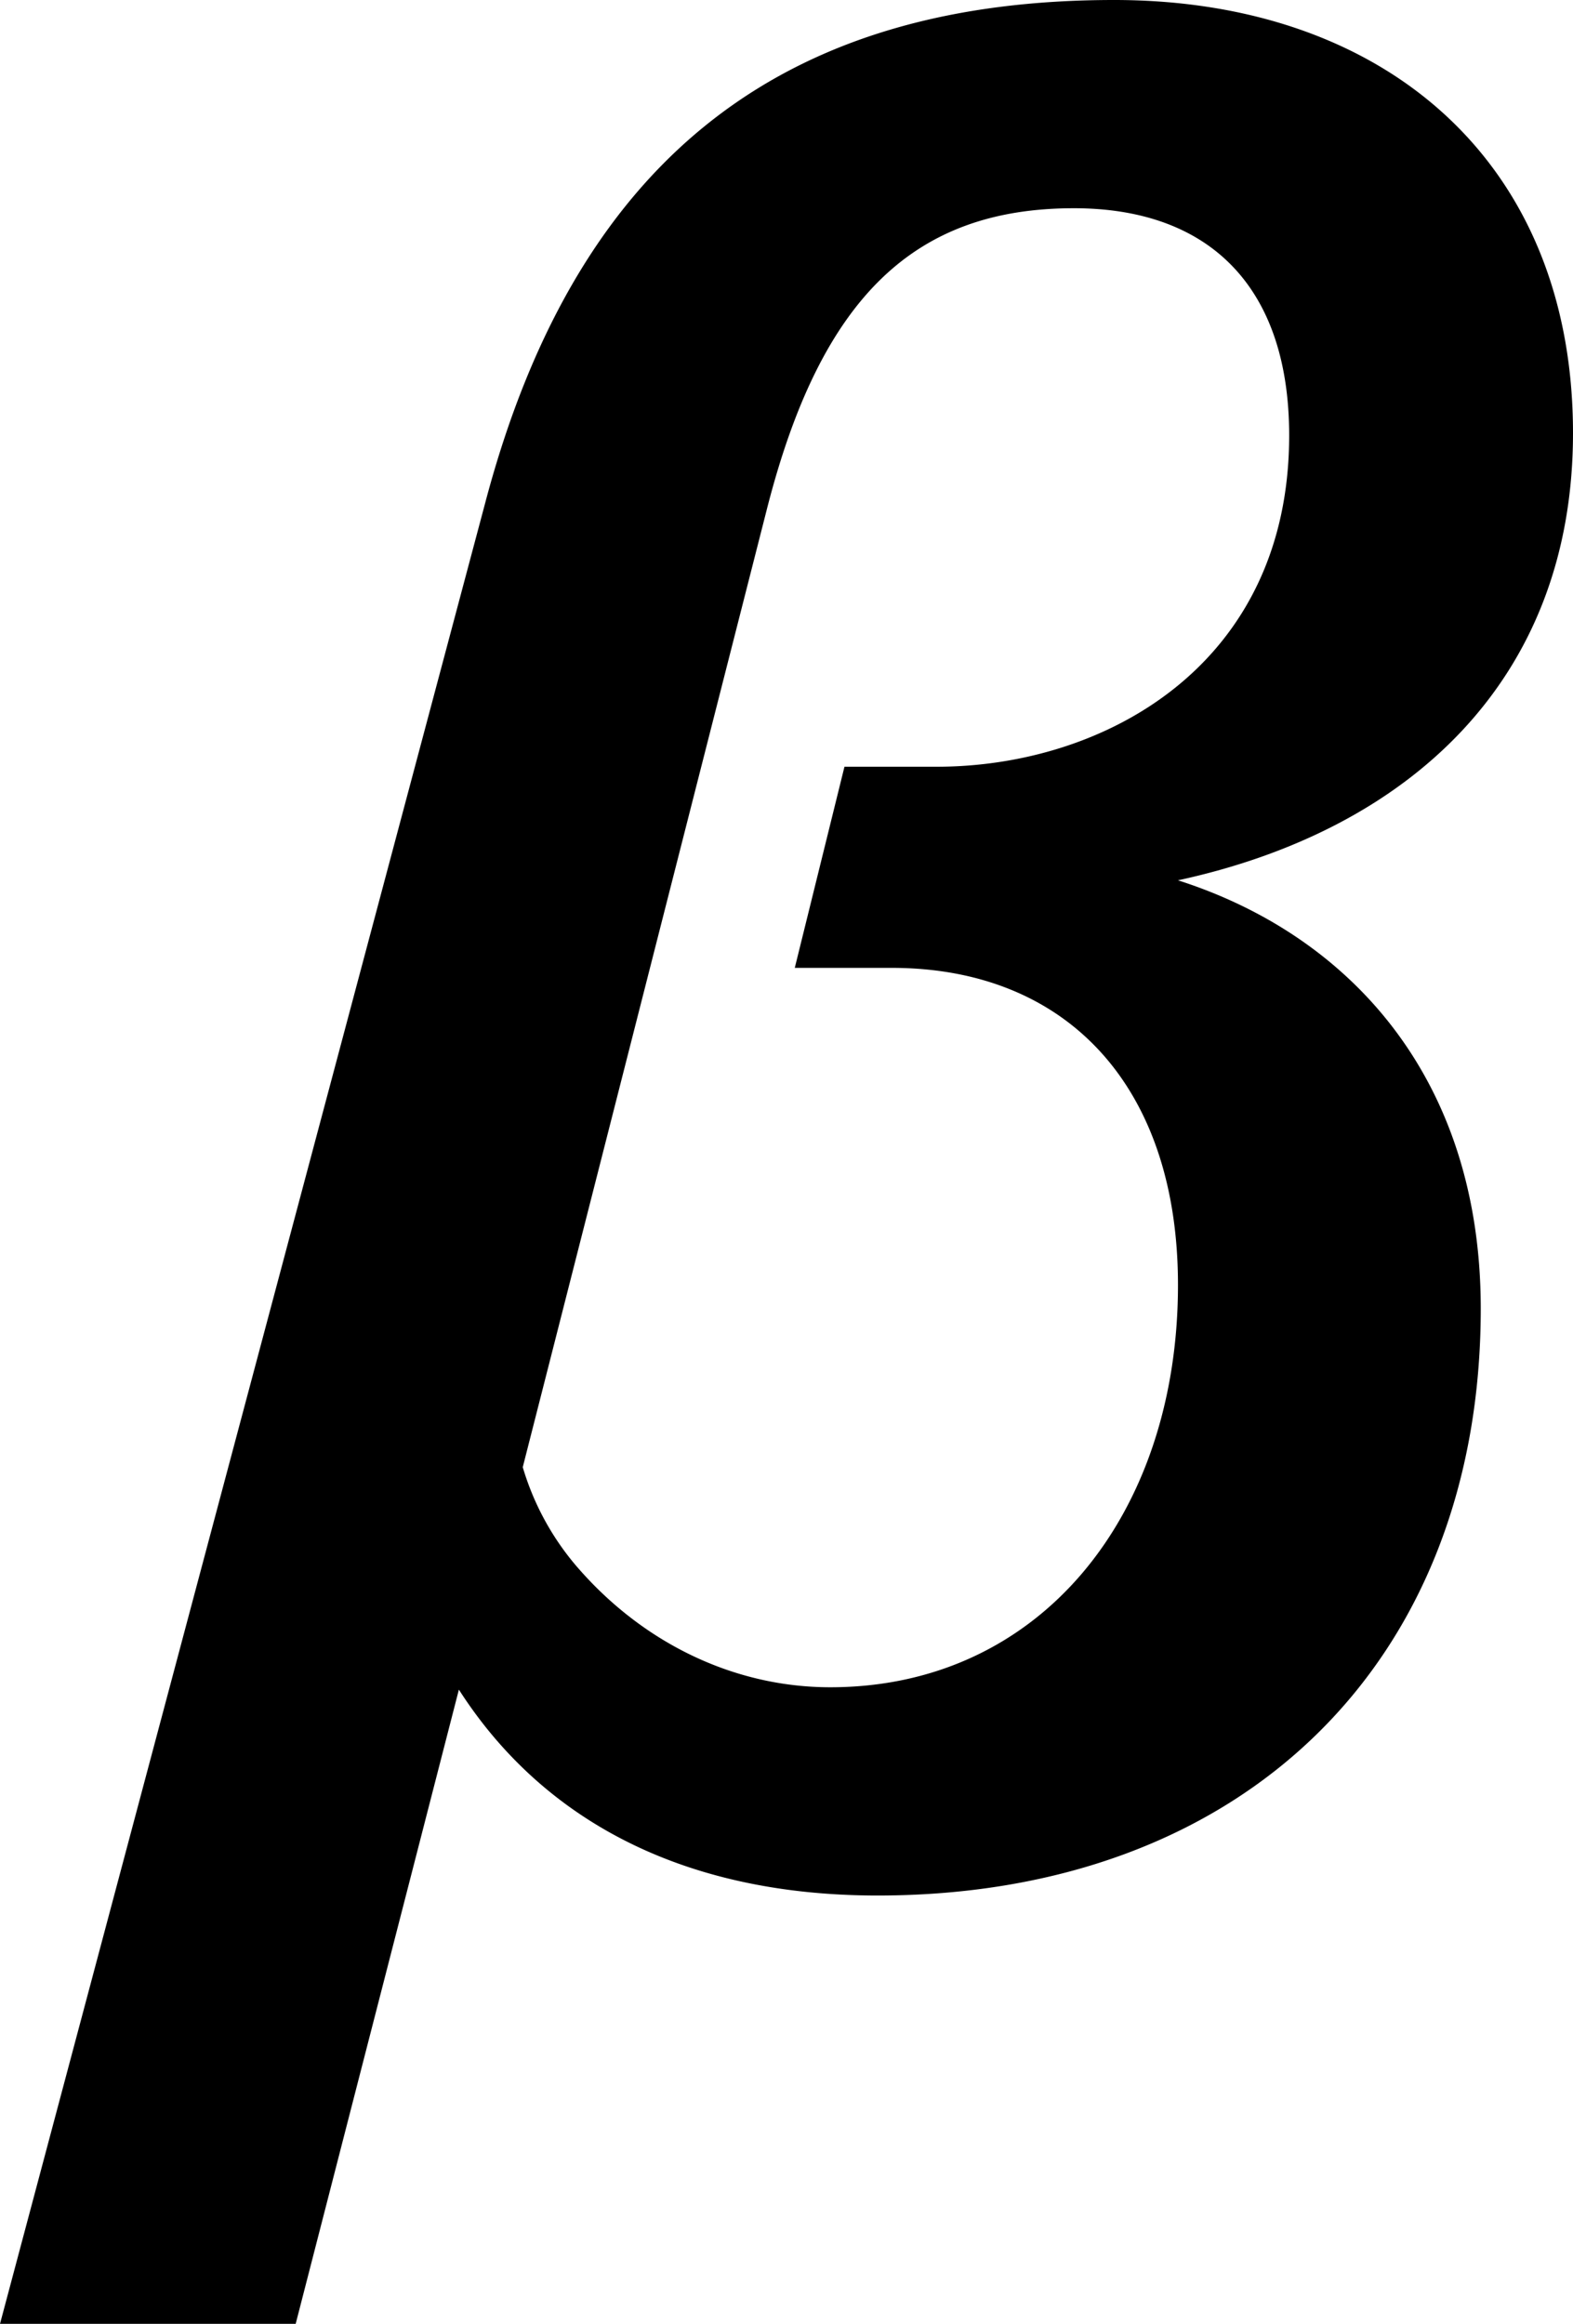 <svg xmlns="http://www.w3.org/2000/svg" width="234.271" height="345.949" viewBox="0 0 234.271 345.949"><path d="M44.036,345.949H0L72.218,75.037C86.31,21.49,118.72,0,165.928,0c40.162,0,68.343,23.956,68.343,64.469,0,36.99-24.66,59.184-58.831,66.582,25.365,8.1,45.092,29.241,45.092,63.765,0,52.491-35.228,87.367-89.834,87.367-29.944,0-50.377-11.978-62.355-30.648ZM77.855,218.418a40.239,40.239,0,0,0,7.751,14.444c9.863,11.627,23.6,18.319,38.046,18.319,31.355,0,51.787-25.717,51.787-59.889,0-29.592-16.558-47.206-42.628-47.206H118.368l7.4-29.944h13.739c25.014,0,52.492-15.149,52.492-49.321C192,42.979,180.372,31,159.94,31c-23.6,0-37.7,13.034-45.8,45.092Z"/></svg>